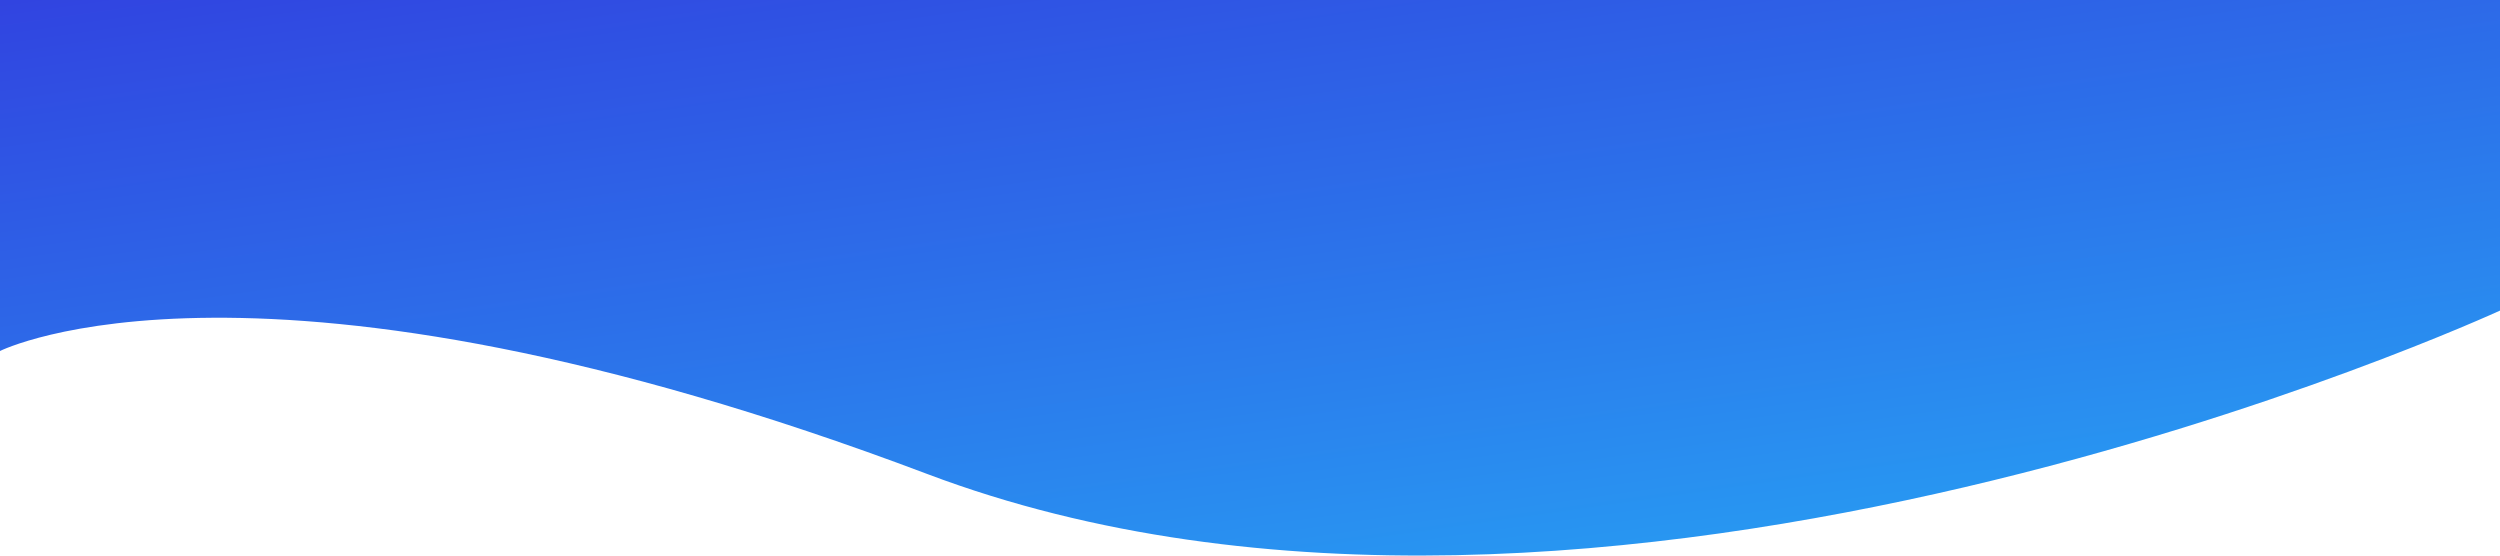 <svg width="1440" height="320" fill="none" xmlns="http://www.w3.org/2000/svg"><path d="M0 202.174V0h1440v178.898s-520.136 239.789-905.738 94.184C148.661 127.476 0 202.174 0 202.174z" fill="url(#paint0_linear)"/><defs><linearGradient id="paint0_linear" x1="760.51" y1="-269.518" x2="893.838" y2="672.493" gradientUnits="userSpaceOnUse"><stop stop-color="#3426DA"/><stop offset="1" stop-color="#21D7FF"/></linearGradient></defs></svg>